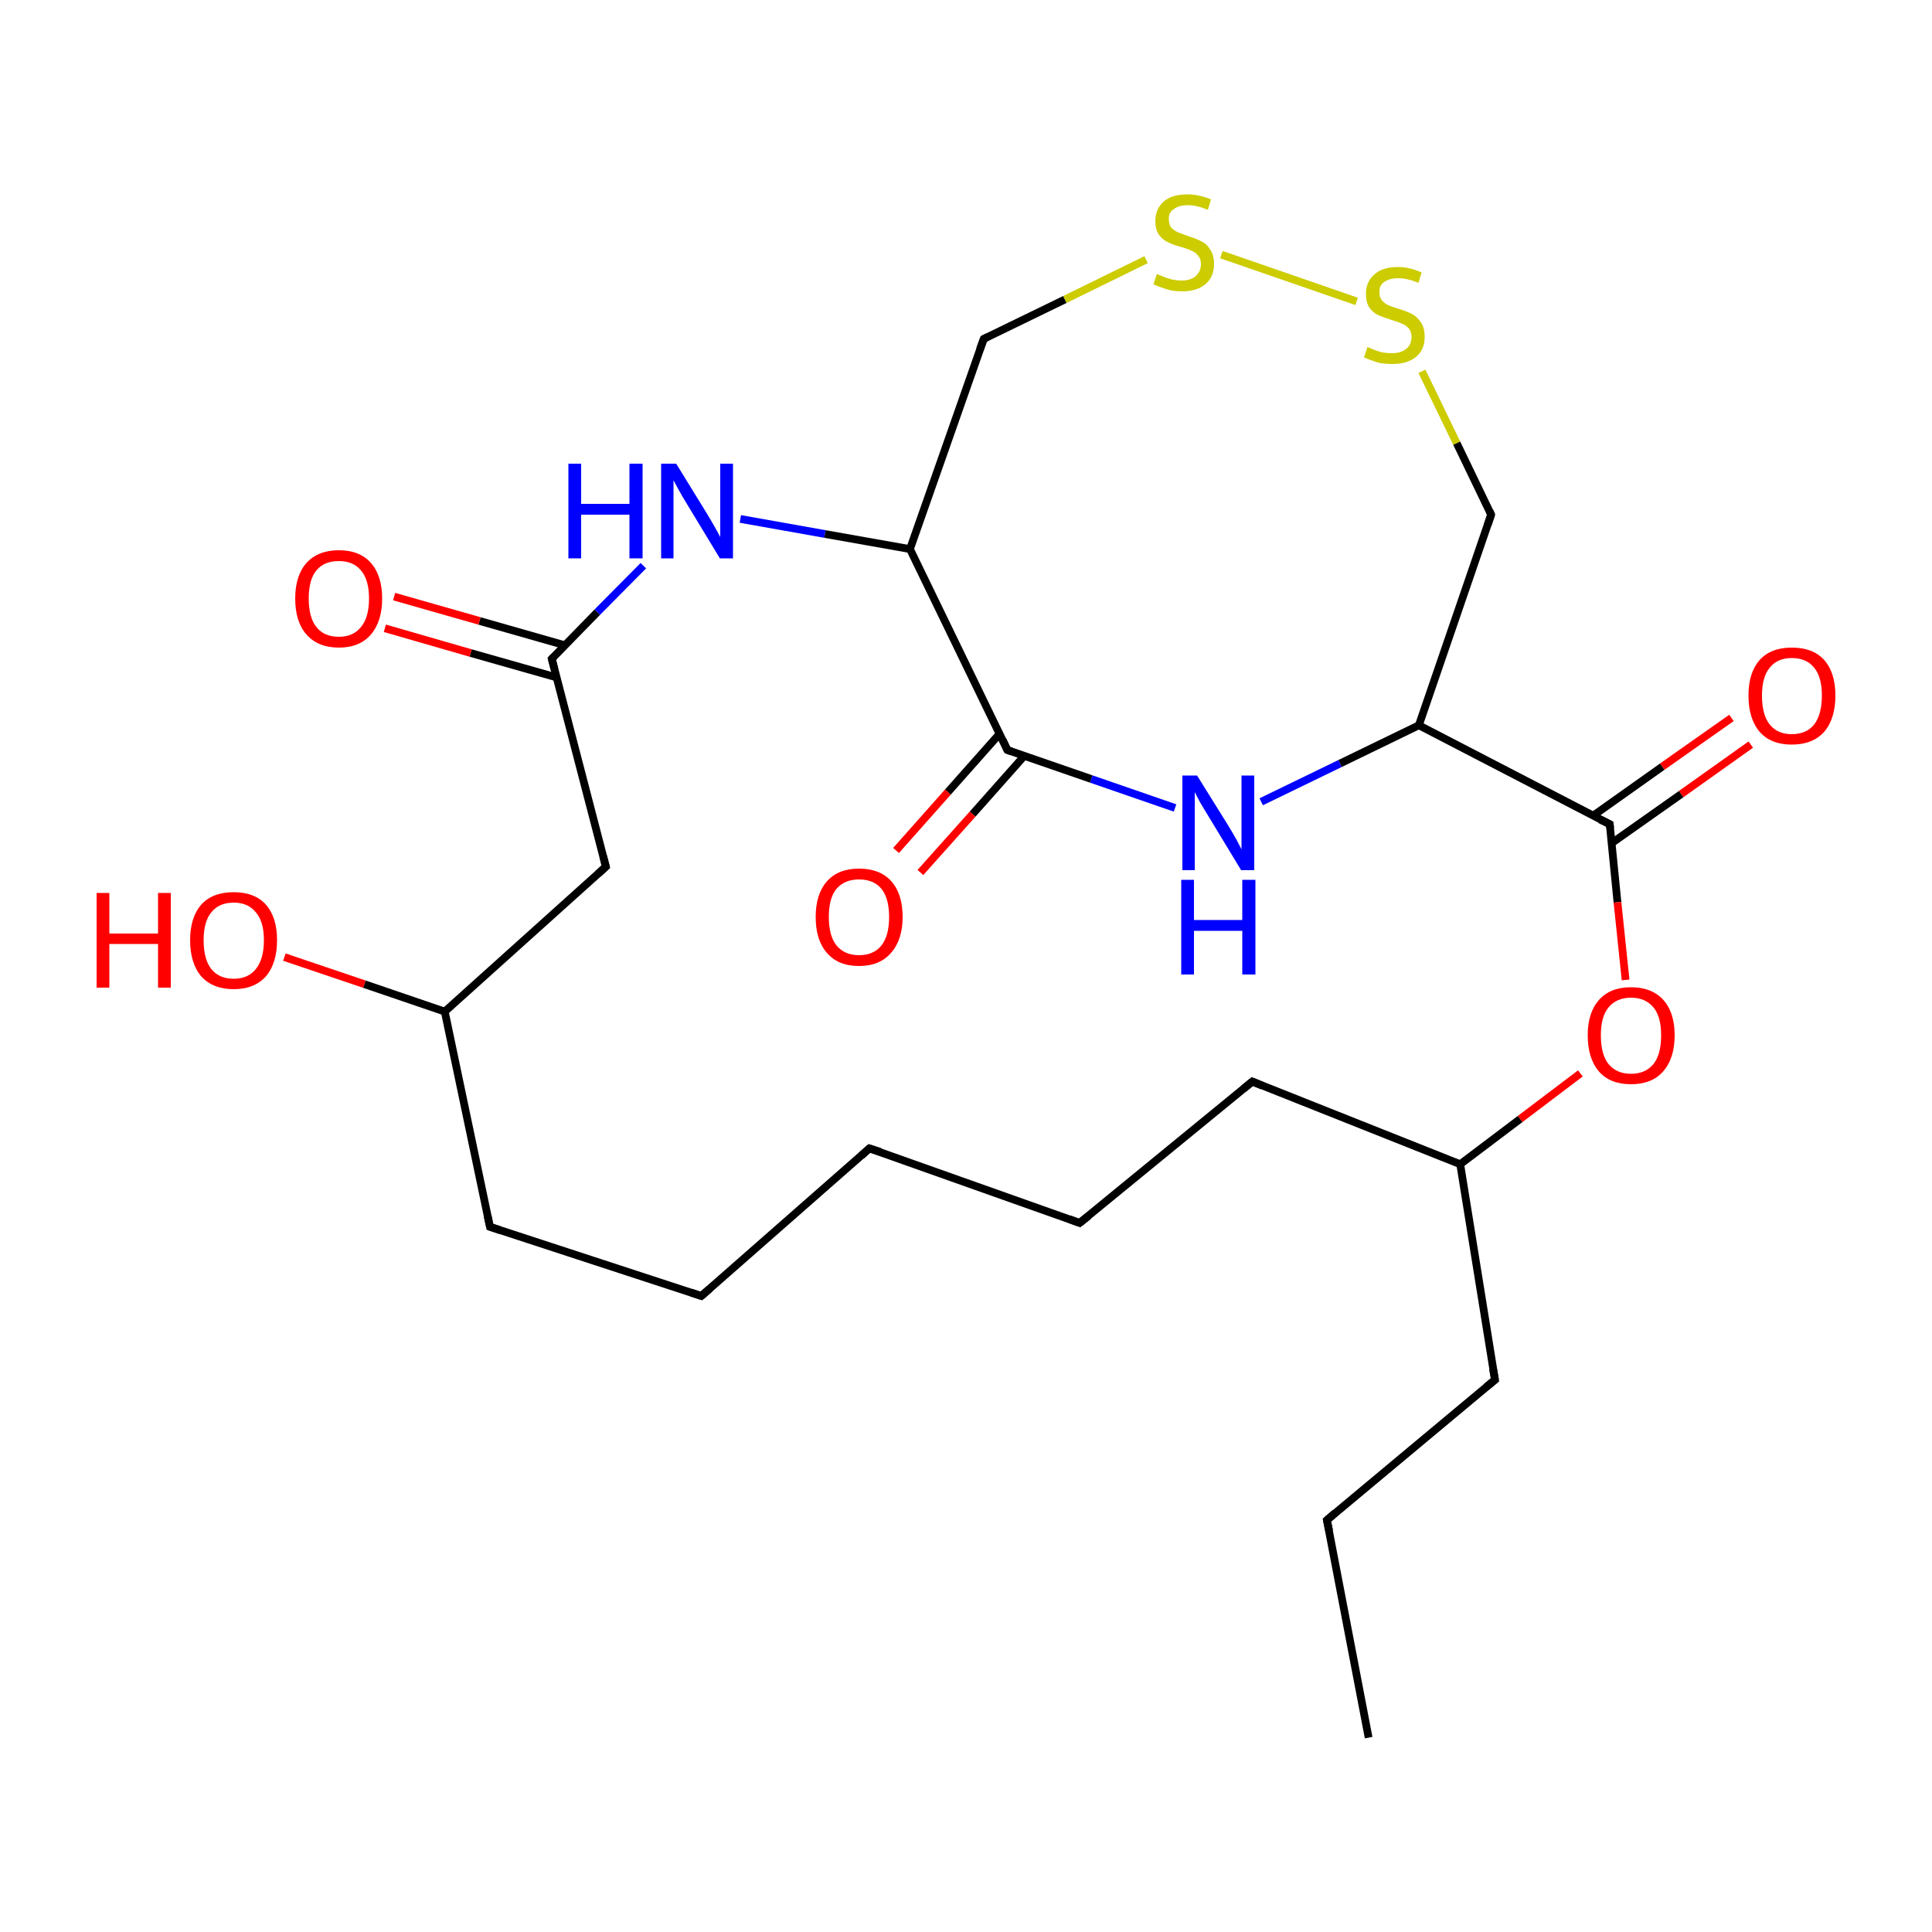 
<svg version='1.1' baseProfile='full'
              xmlns='http://www.w3.org/2000/svg'
                      xmlns:rdkit='http://www.rdkit.org/xml'
                      xmlns:xlink='http://www.w3.org/1999/xlink'
                  xml:space='preserve'
width='500px' height='500px' viewBox='0 0 500 500'>
<!-- END OF HEADER -->
<rect style='opacity:1.0;fill:#FFFFFF;stroke:none' width='500.0' height='500.0' x='0.0' y='0.0'> </rect>
<path class='bond-0 atom-0 atom-1' d='M 354.2,449.7 L 343.4,393.4' style='fill:none;fill-rule:evenodd;stroke:#000000;stroke-width:2.0px;stroke-linecap:butt;stroke-linejoin:miter;stroke-opacity:1' />
<path class='bond-1 atom-1 atom-2' d='M 343.4,393.4 L 386.9,357.1' style='fill:none;fill-rule:evenodd;stroke:#000000;stroke-width:2.0px;stroke-linecap:butt;stroke-linejoin:miter;stroke-opacity:1' />
<path class='bond-2 atom-2 atom-3' d='M 386.9,357.1 L 377.9,301.3' style='fill:none;fill-rule:evenodd;stroke:#000000;stroke-width:2.0px;stroke-linecap:butt;stroke-linejoin:miter;stroke-opacity:1' />
<path class='bond-3 atom-3 atom-4' d='M 377.9,301.3 L 324.1,279.9' style='fill:none;fill-rule:evenodd;stroke:#000000;stroke-width:2.0px;stroke-linecap:butt;stroke-linejoin:miter;stroke-opacity:1' />
<path class='bond-4 atom-4 atom-5' d='M 324.1,279.9 L 279.4,316.5' style='fill:none;fill-rule:evenodd;stroke:#000000;stroke-width:2.0px;stroke-linecap:butt;stroke-linejoin:miter;stroke-opacity:1' />
<path class='bond-5 atom-5 atom-6' d='M 279.4,316.5 L 225.0,297.2' style='fill:none;fill-rule:evenodd;stroke:#000000;stroke-width:2.0px;stroke-linecap:butt;stroke-linejoin:miter;stroke-opacity:1' />
<path class='bond-6 atom-6 atom-7' d='M 225.0,297.2 L 181.5,335.4' style='fill:none;fill-rule:evenodd;stroke:#000000;stroke-width:2.0px;stroke-linecap:butt;stroke-linejoin:miter;stroke-opacity:1' />
<path class='bond-7 atom-7 atom-8' d='M 181.5,335.4 L 126.8,317.5' style='fill:none;fill-rule:evenodd;stroke:#000000;stroke-width:2.0px;stroke-linecap:butt;stroke-linejoin:miter;stroke-opacity:1' />
<path class='bond-8 atom-8 atom-9' d='M 126.8,317.5 L 115.1,261.8' style='fill:none;fill-rule:evenodd;stroke:#000000;stroke-width:2.0px;stroke-linecap:butt;stroke-linejoin:miter;stroke-opacity:1' />
<path class='bond-9 atom-9 atom-10' d='M 115.1,261.8 L 156.8,224.3' style='fill:none;fill-rule:evenodd;stroke:#000000;stroke-width:2.0px;stroke-linecap:butt;stroke-linejoin:miter;stroke-opacity:1' />
<path class='bond-10 atom-10 atom-11' d='M 156.8,224.3 L 142.8,170.5' style='fill:none;fill-rule:evenodd;stroke:#000000;stroke-width:2.0px;stroke-linecap:butt;stroke-linejoin:miter;stroke-opacity:1' />
<path class='bond-11 atom-11 atom-12' d='M 146.2,167.0 L 124.1,160.7' style='fill:none;fill-rule:evenodd;stroke:#000000;stroke-width:2.0px;stroke-linecap:butt;stroke-linejoin:miter;stroke-opacity:1' />
<path class='bond-11 atom-11 atom-12' d='M 124.1,160.7 L 102.0,154.4' style='fill:none;fill-rule:evenodd;stroke:#FF0000;stroke-width:2.0px;stroke-linecap:butt;stroke-linejoin:miter;stroke-opacity:1' />
<path class='bond-11 atom-11 atom-12' d='M 144.0,175.3 L 121.8,169.0' style='fill:none;fill-rule:evenodd;stroke:#000000;stroke-width:2.0px;stroke-linecap:butt;stroke-linejoin:miter;stroke-opacity:1' />
<path class='bond-11 atom-11 atom-12' d='M 121.8,169.0 L 99.6,162.6' style='fill:none;fill-rule:evenodd;stroke:#FF0000;stroke-width:2.0px;stroke-linecap:butt;stroke-linejoin:miter;stroke-opacity:1' />
<path class='bond-12 atom-11 atom-13' d='M 142.8,170.5 L 154.6,158.4' style='fill:none;fill-rule:evenodd;stroke:#000000;stroke-width:2.0px;stroke-linecap:butt;stroke-linejoin:miter;stroke-opacity:1' />
<path class='bond-12 atom-11 atom-13' d='M 154.6,158.4 L 166.5,146.4' style='fill:none;fill-rule:evenodd;stroke:#0000FF;stroke-width:2.0px;stroke-linecap:butt;stroke-linejoin:miter;stroke-opacity:1' />
<path class='bond-13 atom-13 atom-14' d='M 191.6,134.3 L 213.5,138.2' style='fill:none;fill-rule:evenodd;stroke:#0000FF;stroke-width:2.0px;stroke-linecap:butt;stroke-linejoin:miter;stroke-opacity:1' />
<path class='bond-13 atom-13 atom-14' d='M 213.5,138.2 L 235.5,142.1' style='fill:none;fill-rule:evenodd;stroke:#000000;stroke-width:2.0px;stroke-linecap:butt;stroke-linejoin:miter;stroke-opacity:1' />
<path class='bond-14 atom-14 atom-15' d='M 235.5,142.1 L 254.6,87.7' style='fill:none;fill-rule:evenodd;stroke:#000000;stroke-width:2.0px;stroke-linecap:butt;stroke-linejoin:miter;stroke-opacity:1' />
<path class='bond-15 atom-15 atom-16' d='M 254.6,87.7 L 275.6,77.5' style='fill:none;fill-rule:evenodd;stroke:#000000;stroke-width:2.0px;stroke-linecap:butt;stroke-linejoin:miter;stroke-opacity:1' />
<path class='bond-15 atom-15 atom-16' d='M 275.6,77.5 L 296.6,67.2' style='fill:none;fill-rule:evenodd;stroke:#CCCC00;stroke-width:2.0px;stroke-linecap:butt;stroke-linejoin:miter;stroke-opacity:1' />
<path class='bond-16 atom-16 atom-17' d='M 316.1,65.9 L 351.1,78.0' style='fill:none;fill-rule:evenodd;stroke:#CCCC00;stroke-width:2.0px;stroke-linecap:butt;stroke-linejoin:miter;stroke-opacity:1' />
<path class='bond-17 atom-17 atom-18' d='M 368.0,96.1 L 377.0,114.7' style='fill:none;fill-rule:evenodd;stroke:#CCCC00;stroke-width:2.0px;stroke-linecap:butt;stroke-linejoin:miter;stroke-opacity:1' />
<path class='bond-17 atom-17 atom-18' d='M 377.0,114.7 L 385.9,133.2' style='fill:none;fill-rule:evenodd;stroke:#000000;stroke-width:2.0px;stroke-linecap:butt;stroke-linejoin:miter;stroke-opacity:1' />
<path class='bond-18 atom-18 atom-19' d='M 385.9,133.2 L 367.2,187.7' style='fill:none;fill-rule:evenodd;stroke:#000000;stroke-width:2.0px;stroke-linecap:butt;stroke-linejoin:miter;stroke-opacity:1' />
<path class='bond-19 atom-19 atom-20' d='M 367.2,187.7 L 416.6,213.3' style='fill:none;fill-rule:evenodd;stroke:#000000;stroke-width:2.0px;stroke-linecap:butt;stroke-linejoin:miter;stroke-opacity:1' />
<path class='bond-20 atom-20 atom-21' d='M 417.1,218.2 L 435.1,205.5' style='fill:none;fill-rule:evenodd;stroke:#000000;stroke-width:2.0px;stroke-linecap:butt;stroke-linejoin:miter;stroke-opacity:1' />
<path class='bond-20 atom-20 atom-21' d='M 435.1,205.5 L 453.1,192.7' style='fill:none;fill-rule:evenodd;stroke:#FF0000;stroke-width:2.0px;stroke-linecap:butt;stroke-linejoin:miter;stroke-opacity:1' />
<path class='bond-20 atom-20 atom-21' d='M 412.3,211.1 L 430.2,198.4' style='fill:none;fill-rule:evenodd;stroke:#000000;stroke-width:2.0px;stroke-linecap:butt;stroke-linejoin:miter;stroke-opacity:1' />
<path class='bond-20 atom-20 atom-21' d='M 430.2,198.4 L 448.1,185.8' style='fill:none;fill-rule:evenodd;stroke:#FF0000;stroke-width:2.0px;stroke-linecap:butt;stroke-linejoin:miter;stroke-opacity:1' />
<path class='bond-21 atom-20 atom-22' d='M 416.6,213.3 L 418.6,233.5' style='fill:none;fill-rule:evenodd;stroke:#000000;stroke-width:2.0px;stroke-linecap:butt;stroke-linejoin:miter;stroke-opacity:1' />
<path class='bond-21 atom-20 atom-22' d='M 418.6,233.5 L 420.7,253.6' style='fill:none;fill-rule:evenodd;stroke:#FF0000;stroke-width:2.0px;stroke-linecap:butt;stroke-linejoin:miter;stroke-opacity:1' />
<path class='bond-22 atom-19 atom-23' d='M 367.2,187.7 L 346.8,197.6' style='fill:none;fill-rule:evenodd;stroke:#000000;stroke-width:2.0px;stroke-linecap:butt;stroke-linejoin:miter;stroke-opacity:1' />
<path class='bond-22 atom-19 atom-23' d='M 346.8,197.6 L 326.4,207.5' style='fill:none;fill-rule:evenodd;stroke:#0000FF;stroke-width:2.0px;stroke-linecap:butt;stroke-linejoin:miter;stroke-opacity:1' />
<path class='bond-23 atom-23 atom-24' d='M 304.1,209.1 L 282.4,201.6' style='fill:none;fill-rule:evenodd;stroke:#0000FF;stroke-width:2.0px;stroke-linecap:butt;stroke-linejoin:miter;stroke-opacity:1' />
<path class='bond-23 atom-23 atom-24' d='M 282.4,201.6 L 260.7,194.1' style='fill:none;fill-rule:evenodd;stroke:#000000;stroke-width:2.0px;stroke-linecap:butt;stroke-linejoin:miter;stroke-opacity:1' />
<path class='bond-24 atom-24 atom-25' d='M 258.7,189.9 L 245.3,205.0' style='fill:none;fill-rule:evenodd;stroke:#000000;stroke-width:2.0px;stroke-linecap:butt;stroke-linejoin:miter;stroke-opacity:1' />
<path class='bond-24 atom-24 atom-25' d='M 245.3,205.0 L 231.9,220.1' style='fill:none;fill-rule:evenodd;stroke:#FF0000;stroke-width:2.0px;stroke-linecap:butt;stroke-linejoin:miter;stroke-opacity:1' />
<path class='bond-24 atom-24 atom-25' d='M 265.1,195.6 L 251.7,210.7' style='fill:none;fill-rule:evenodd;stroke:#000000;stroke-width:2.0px;stroke-linecap:butt;stroke-linejoin:miter;stroke-opacity:1' />
<path class='bond-24 atom-24 atom-25' d='M 251.7,210.7 L 238.2,225.8' style='fill:none;fill-rule:evenodd;stroke:#FF0000;stroke-width:2.0px;stroke-linecap:butt;stroke-linejoin:miter;stroke-opacity:1' />
<path class='bond-25 atom-9 atom-26' d='M 115.1,261.8 L 94.3,254.7' style='fill:none;fill-rule:evenodd;stroke:#000000;stroke-width:2.0px;stroke-linecap:butt;stroke-linejoin:miter;stroke-opacity:1' />
<path class='bond-25 atom-9 atom-26' d='M 94.3,254.7 L 73.6,247.7' style='fill:none;fill-rule:evenodd;stroke:#FF0000;stroke-width:2.0px;stroke-linecap:butt;stroke-linejoin:miter;stroke-opacity:1' />
<path class='bond-26 atom-22 atom-3' d='M 409.0,277.8 L 393.4,289.6' style='fill:none;fill-rule:evenodd;stroke:#FF0000;stroke-width:2.0px;stroke-linecap:butt;stroke-linejoin:miter;stroke-opacity:1' />
<path class='bond-26 atom-22 atom-3' d='M 393.4,289.6 L 377.9,301.3' style='fill:none;fill-rule:evenodd;stroke:#000000;stroke-width:2.0px;stroke-linecap:butt;stroke-linejoin:miter;stroke-opacity:1' />
<path class='bond-27 atom-24 atom-14' d='M 260.7,194.1 L 235.5,142.1' style='fill:none;fill-rule:evenodd;stroke:#000000;stroke-width:2.0px;stroke-linecap:butt;stroke-linejoin:miter;stroke-opacity:1' />
<path d='M 344.0,396.2 L 343.4,393.4 L 345.6,391.5' style='fill:none;stroke:#000000;stroke-width:2.0px;stroke-linecap:butt;stroke-linejoin:miter;stroke-opacity:1;' />
<path d='M 384.7,358.9 L 386.9,357.1 L 386.4,354.3' style='fill:none;stroke:#000000;stroke-width:2.0px;stroke-linecap:butt;stroke-linejoin:miter;stroke-opacity:1;' />
<path d='M 326.7,281.0 L 324.1,279.9 L 321.8,281.8' style='fill:none;stroke:#000000;stroke-width:2.0px;stroke-linecap:butt;stroke-linejoin:miter;stroke-opacity:1;' />
<path d='M 281.7,314.7 L 279.4,316.5 L 276.7,315.5' style='fill:none;stroke:#000000;stroke-width:2.0px;stroke-linecap:butt;stroke-linejoin:miter;stroke-opacity:1;' />
<path d='M 227.8,298.1 L 225.0,297.2 L 222.9,299.1' style='fill:none;stroke:#000000;stroke-width:2.0px;stroke-linecap:butt;stroke-linejoin:miter;stroke-opacity:1;' />
<path d='M 183.7,333.5 L 181.5,335.4 L 178.8,334.5' style='fill:none;stroke:#000000;stroke-width:2.0px;stroke-linecap:butt;stroke-linejoin:miter;stroke-opacity:1;' />
<path d='M 129.5,318.4 L 126.8,317.5 L 126.2,314.7' style='fill:none;stroke:#000000;stroke-width:2.0px;stroke-linecap:butt;stroke-linejoin:miter;stroke-opacity:1;' />
<path d='M 154.7,226.2 L 156.8,224.3 L 156.1,221.6' style='fill:none;stroke:#000000;stroke-width:2.0px;stroke-linecap:butt;stroke-linejoin:miter;stroke-opacity:1;' />
<path d='M 143.5,173.2 L 142.8,170.5 L 143.4,169.9' style='fill:none;stroke:#000000;stroke-width:2.0px;stroke-linecap:butt;stroke-linejoin:miter;stroke-opacity:1;' />
<path d='M 253.6,90.4 L 254.6,87.7 L 255.6,87.2' style='fill:none;stroke:#000000;stroke-width:2.0px;stroke-linecap:butt;stroke-linejoin:miter;stroke-opacity:1;' />
<path d='M 385.5,132.3 L 385.9,133.2 L 385.0,135.9' style='fill:none;stroke:#000000;stroke-width:2.0px;stroke-linecap:butt;stroke-linejoin:miter;stroke-opacity:1;' />
<path d='M 414.1,212.1 L 416.6,213.3 L 416.7,214.3' style='fill:none;stroke:#000000;stroke-width:2.0px;stroke-linecap:butt;stroke-linejoin:miter;stroke-opacity:1;' />
<path d='M 261.8,194.5 L 260.7,194.1 L 259.5,191.5' style='fill:none;stroke:#000000;stroke-width:2.0px;stroke-linecap:butt;stroke-linejoin:miter;stroke-opacity:1;' />
<path class='atom-12' d='M 76.4 154.9
Q 76.4 149.0, 79.3 145.7
Q 82.3 142.4, 87.7 142.4
Q 93.1 142.4, 96.0 145.7
Q 98.9 149.0, 98.9 154.9
Q 98.9 160.8, 96.0 164.2
Q 93.1 167.6, 87.7 167.6
Q 82.3 167.6, 79.3 164.2
Q 76.4 160.9, 76.4 154.9
M 87.7 164.8
Q 91.4 164.8, 93.4 162.3
Q 95.5 159.8, 95.5 154.9
Q 95.5 150.0, 93.4 147.6
Q 91.4 145.2, 87.7 145.2
Q 83.9 145.2, 81.9 147.6
Q 79.9 150.0, 79.9 154.9
Q 79.9 159.8, 81.9 162.3
Q 83.9 164.8, 87.7 164.8
' fill='#FF0000'/>
<path class='atom-13' d='M 147.1 120.0
L 150.4 120.0
L 150.4 130.4
L 162.9 130.4
L 162.9 120.0
L 166.3 120.0
L 166.3 144.5
L 162.9 144.5
L 162.9 133.2
L 150.4 133.2
L 150.4 144.5
L 147.1 144.5
L 147.1 120.0
' fill='#0000FF'/>
<path class='atom-13' d='M 175.0 120.0
L 183.0 133.0
Q 183.8 134.3, 185.1 136.6
Q 186.4 138.9, 186.4 139.0
L 186.4 120.0
L 189.7 120.0
L 189.7 144.5
L 186.3 144.5
L 177.7 130.3
Q 176.7 128.7, 175.6 126.7
Q 174.6 124.8, 174.3 124.3
L 174.3 144.5
L 171.1 144.5
L 171.1 120.0
L 175.0 120.0
' fill='#0000FF'/>
<path class='atom-16' d='M 299.4 70.9
Q 299.7 71.0, 300.8 71.5
Q 302.0 72.0, 303.2 72.3
Q 304.5 72.6, 305.8 72.6
Q 308.1 72.6, 309.4 71.5
Q 310.8 70.3, 310.8 68.3
Q 310.8 67.0, 310.1 66.2
Q 309.4 65.3, 308.4 64.9
Q 307.4 64.4, 305.6 63.9
Q 303.4 63.3, 302.1 62.6
Q 300.8 62.0, 299.9 60.7
Q 299.0 59.4, 299.0 57.2
Q 299.0 54.1, 301.1 52.2
Q 303.2 50.3, 307.4 50.3
Q 310.2 50.3, 313.4 51.6
L 312.6 54.3
Q 309.7 53.1, 307.5 53.1
Q 305.1 53.1, 303.8 54.1
Q 302.4 55.0, 302.5 56.7
Q 302.5 58.1, 303.1 58.9
Q 303.8 59.6, 304.8 60.1
Q 305.8 60.5, 307.5 61.1
Q 309.7 61.8, 311.0 62.5
Q 312.3 63.1, 313.2 64.6
Q 314.2 66.0, 314.2 68.3
Q 314.2 71.7, 311.9 73.6
Q 309.7 75.4, 305.9 75.4
Q 303.7 75.4, 302.1 74.9
Q 300.4 74.4, 298.5 73.6
L 299.4 70.9
' fill='#CCCC00'/>
<path class='atom-17' d='M 353.9 89.8
Q 354.2 89.9, 355.3 90.4
Q 356.5 90.9, 357.7 91.2
Q 359.0 91.4, 360.2 91.4
Q 362.6 91.4, 363.9 90.3
Q 365.3 89.2, 365.3 87.2
Q 365.3 85.9, 364.6 85.0
Q 363.9 84.2, 362.9 83.8
Q 361.8 83.3, 360.1 82.8
Q 357.9 82.1, 356.6 81.5
Q 355.3 80.9, 354.4 79.6
Q 353.5 78.3, 353.5 76.0
Q 353.5 73.0, 355.6 71.1
Q 357.7 69.1, 361.8 69.1
Q 364.7 69.1, 367.9 70.5
L 367.1 73.2
Q 364.2 72.0, 361.9 72.0
Q 359.6 72.0, 358.2 73.0
Q 356.9 73.9, 357.0 75.6
Q 357.0 76.9, 357.6 77.7
Q 358.3 78.5, 359.3 79.0
Q 360.3 79.4, 361.9 79.9
Q 364.2 80.6, 365.5 81.3
Q 366.8 82.0, 367.7 83.4
Q 368.7 84.8, 368.7 87.2
Q 368.7 90.6, 366.4 92.4
Q 364.2 94.2, 360.4 94.2
Q 358.2 94.2, 356.5 93.8
Q 354.9 93.3, 353.0 92.5
L 353.9 89.8
' fill='#CCCC00'/>
<path class='atom-21' d='M 452.5 180.0
Q 452.5 174.1, 455.4 170.8
Q 458.3 167.6, 463.7 167.6
Q 469.2 167.6, 472.1 170.8
Q 475.0 174.1, 475.0 180.0
Q 475.0 186.0, 472.1 189.4
Q 469.1 192.7, 463.7 192.7
Q 458.3 192.7, 455.4 189.4
Q 452.5 186.0, 452.5 180.0
M 463.7 190.0
Q 467.5 190.0, 469.5 187.5
Q 471.5 184.9, 471.5 180.0
Q 471.5 175.2, 469.5 172.8
Q 467.5 170.3, 463.7 170.3
Q 460.0 170.3, 458.0 172.8
Q 456.0 175.2, 456.0 180.0
Q 456.0 185.0, 458.0 187.5
Q 460.0 190.0, 463.7 190.0
' fill='#FF0000'/>
<path class='atom-22' d='M 410.9 267.9
Q 410.9 262.1, 413.8 258.8
Q 416.7 255.5, 422.1 255.5
Q 427.5 255.5, 430.5 258.8
Q 433.4 262.1, 433.4 267.9
Q 433.4 273.9, 430.4 277.3
Q 427.5 280.6, 422.1 280.6
Q 416.7 280.6, 413.8 277.3
Q 410.9 273.9, 410.9 267.9
M 422.1 277.9
Q 425.8 277.9, 427.9 275.4
Q 429.9 272.9, 429.9 267.9
Q 429.9 263.1, 427.9 260.7
Q 425.8 258.2, 422.1 258.2
Q 418.4 258.2, 416.3 260.7
Q 414.3 263.1, 414.3 267.9
Q 414.3 272.9, 416.3 275.4
Q 418.4 277.9, 422.1 277.9
' fill='#FF0000'/>
<path class='atom-23' d='M 309.8 200.7
L 317.9 213.7
Q 318.7 215.0, 320.0 217.3
Q 321.2 219.6, 321.3 219.8
L 321.3 200.7
L 324.6 200.7
L 324.6 225.2
L 321.2 225.2
L 312.6 211.0
Q 311.6 209.4, 310.5 207.5
Q 309.5 205.6, 309.2 205.0
L 309.2 225.2
L 306.0 225.2
L 306.0 200.7
L 309.8 200.7
' fill='#0000FF'/>
<path class='atom-23' d='M 305.7 227.7
L 309.0 227.7
L 309.0 238.1
L 321.5 238.1
L 321.5 227.7
L 324.9 227.7
L 324.9 252.2
L 321.5 252.2
L 321.5 240.9
L 309.0 240.9
L 309.0 252.2
L 305.7 252.2
L 305.7 227.7
' fill='#0000FF'/>
<path class='atom-25' d='M 211.1 237.3
Q 211.1 231.4, 214.0 228.1
Q 216.9 224.8, 222.3 224.8
Q 227.8 224.8, 230.7 228.1
Q 233.6 231.4, 233.6 237.3
Q 233.6 243.2, 230.6 246.6
Q 227.7 250.0, 222.3 250.0
Q 216.9 250.0, 214.0 246.6
Q 211.1 243.3, 211.1 237.3
M 222.3 247.2
Q 226.1 247.2, 228.1 244.7
Q 230.1 242.2, 230.1 237.3
Q 230.1 232.5, 228.1 230.0
Q 226.1 227.6, 222.3 227.6
Q 218.6 227.6, 216.5 230.0
Q 214.5 232.4, 214.5 237.3
Q 214.5 242.2, 216.5 244.7
Q 218.6 247.2, 222.3 247.2
' fill='#FF0000'/>
<path class='atom-26' d='M 25.0 231.1
L 28.3 231.1
L 28.3 241.6
L 40.9 241.6
L 40.9 231.1
L 44.2 231.1
L 44.2 255.6
L 40.9 255.6
L 40.9 244.3
L 28.3 244.3
L 28.3 255.6
L 25.0 255.6
L 25.0 231.1
' fill='#FF0000'/>
<path class='atom-26' d='M 49.2 243.3
Q 49.2 237.4, 52.1 234.1
Q 55.0 230.9, 60.5 230.9
Q 65.9 230.9, 68.8 234.1
Q 71.7 237.4, 71.7 243.3
Q 71.7 249.3, 68.8 252.7
Q 65.8 256.0, 60.5 256.0
Q 55.1 256.0, 52.1 252.7
Q 49.2 249.3, 49.2 243.3
M 60.5 253.3
Q 64.2 253.3, 66.2 250.8
Q 68.3 248.2, 68.3 243.3
Q 68.3 238.5, 66.2 236.1
Q 64.2 233.6, 60.5 233.6
Q 56.7 233.6, 54.7 236.1
Q 52.7 238.5, 52.7 243.3
Q 52.7 248.3, 54.7 250.8
Q 56.7 253.3, 60.5 253.3
' fill='#FF0000'/>
</svg>
